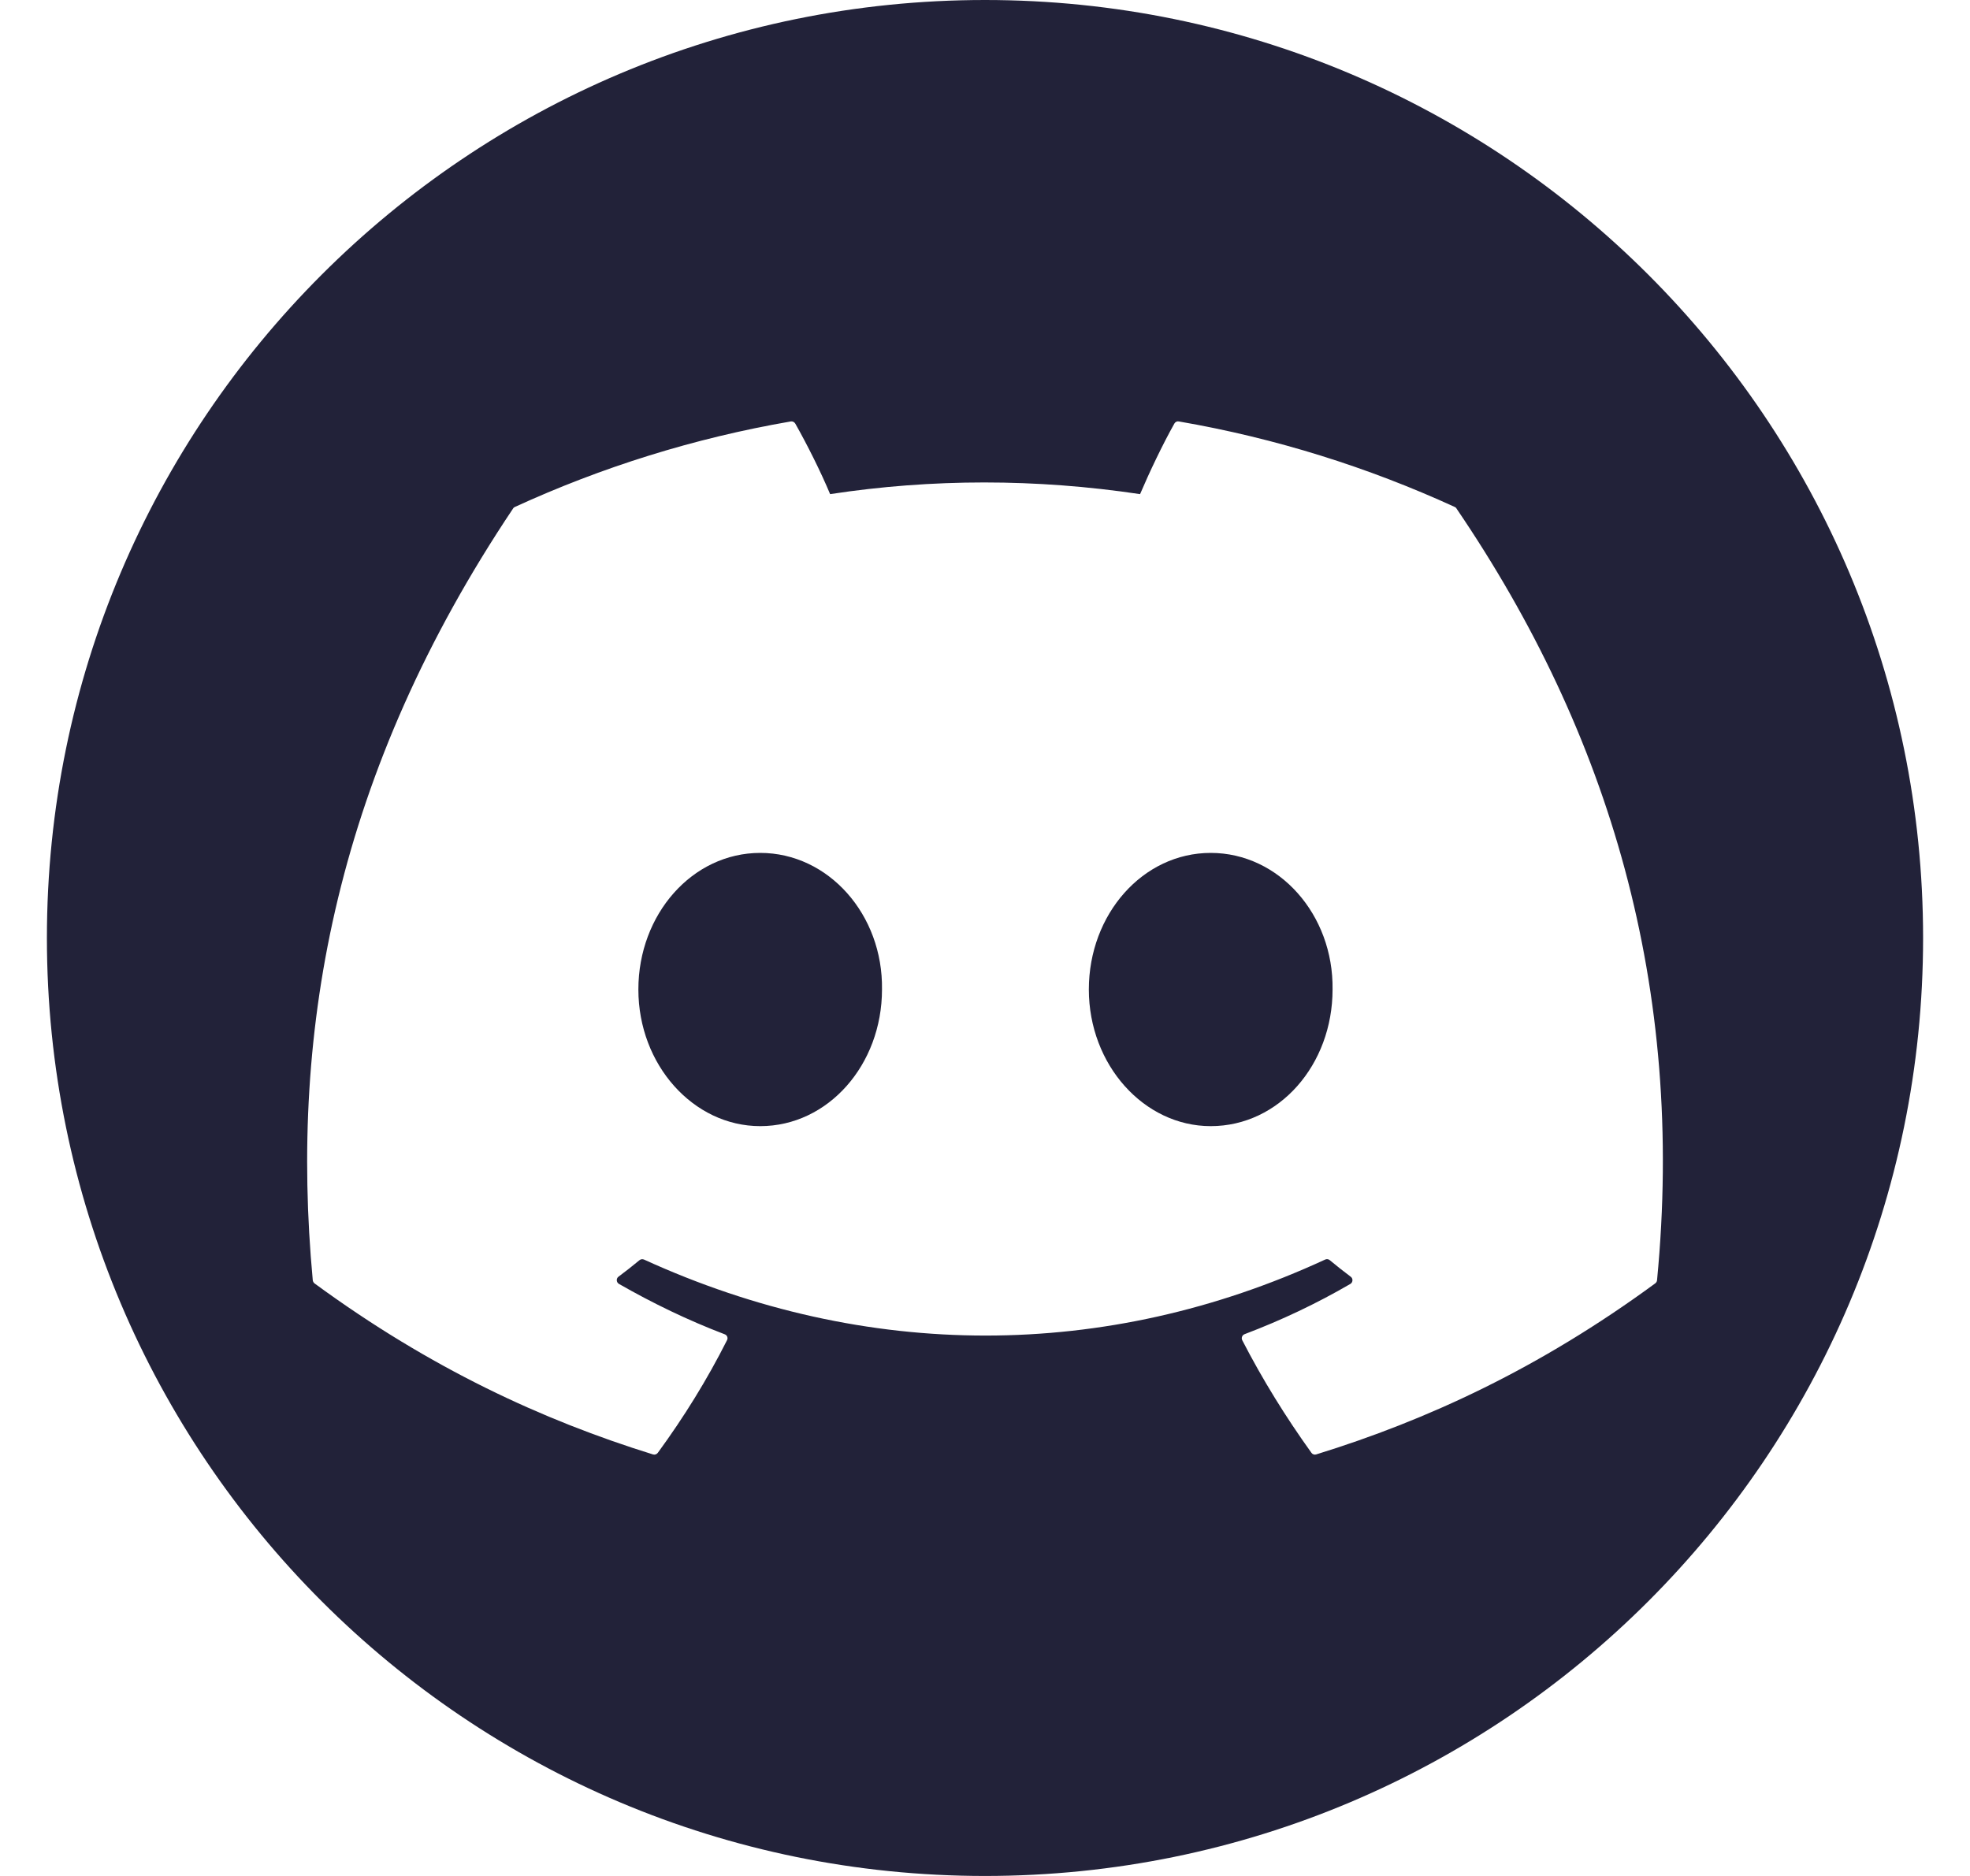 <svg width="21" height="20" viewBox="0 0 21 20" fill="none" xmlns="http://www.w3.org/2000/svg">
<path d="M9.402 10.549C9.402 11.352 8.827 12.006 8.104 12.006C7.391 12.006 6.805 11.352 6.805 10.549C6.805 9.747 7.38 9.093 8.104 9.093C8.832 9.093 9.414 9.752 9.402 10.549Z" fill="#222239"/>
<path d="M14.205 10.549C14.205 11.352 13.635 12.006 12.906 12.006C12.194 12.006 11.607 11.352 11.607 10.549C11.607 9.747 12.182 9.093 12.906 9.093C13.635 9.093 14.216 9.752 14.205 10.549Z" fill="#222239"/>
<path d="M10.5 0C4.977 0 0.5 4.477 0.5 10C0.5 15.523 4.977 20 10.5 20C16.023 20 20.5 15.523 20.5 10C20.5 4.477 16.023 0 10.5 0ZM17.645 13.682C16.409 14.589 15.211 15.141 14.03 15.506C14.012 15.512 13.991 15.505 13.98 15.489C13.707 15.109 13.459 14.709 13.242 14.288C13.23 14.264 13.241 14.234 13.267 14.224C13.66 14.075 14.034 13.898 14.395 13.688C14.423 13.671 14.425 13.63 14.398 13.611C14.322 13.554 14.246 13.494 14.174 13.434C14.161 13.423 14.142 13.421 14.127 13.428C11.79 14.509 9.229 14.509 6.864 13.428C6.848 13.422 6.83 13.424 6.817 13.435C6.745 13.495 6.669 13.554 6.593 13.611C6.567 13.63 6.569 13.671 6.598 13.688C6.958 13.894 7.332 14.075 7.725 14.225C7.751 14.234 7.763 14.264 7.75 14.288C7.538 14.709 7.29 15.109 7.012 15.489C7 15.505 6.98 15.512 6.961 15.506C5.786 15.141 4.589 14.589 3.352 13.682C3.342 13.673 3.335 13.661 3.334 13.648C3.082 10.951 3.595 8.221 5.469 5.422C5.473 5.414 5.48 5.409 5.488 5.405C6.41 4.982 7.398 4.671 8.43 4.493C8.448 4.49 8.467 4.499 8.477 4.515C8.605 4.741 8.75 5.031 8.849 5.268C9.937 5.102 11.042 5.102 12.153 5.268C12.252 5.036 12.392 4.741 12.519 4.515C12.529 4.498 12.548 4.489 12.566 4.493C13.599 4.671 14.587 4.983 15.508 5.405C15.516 5.409 15.523 5.414 15.527 5.423C17.159 7.823 17.965 10.531 17.664 13.648C17.663 13.662 17.656 13.673 17.645 13.682Z" fill="#222239"/>
</svg>
